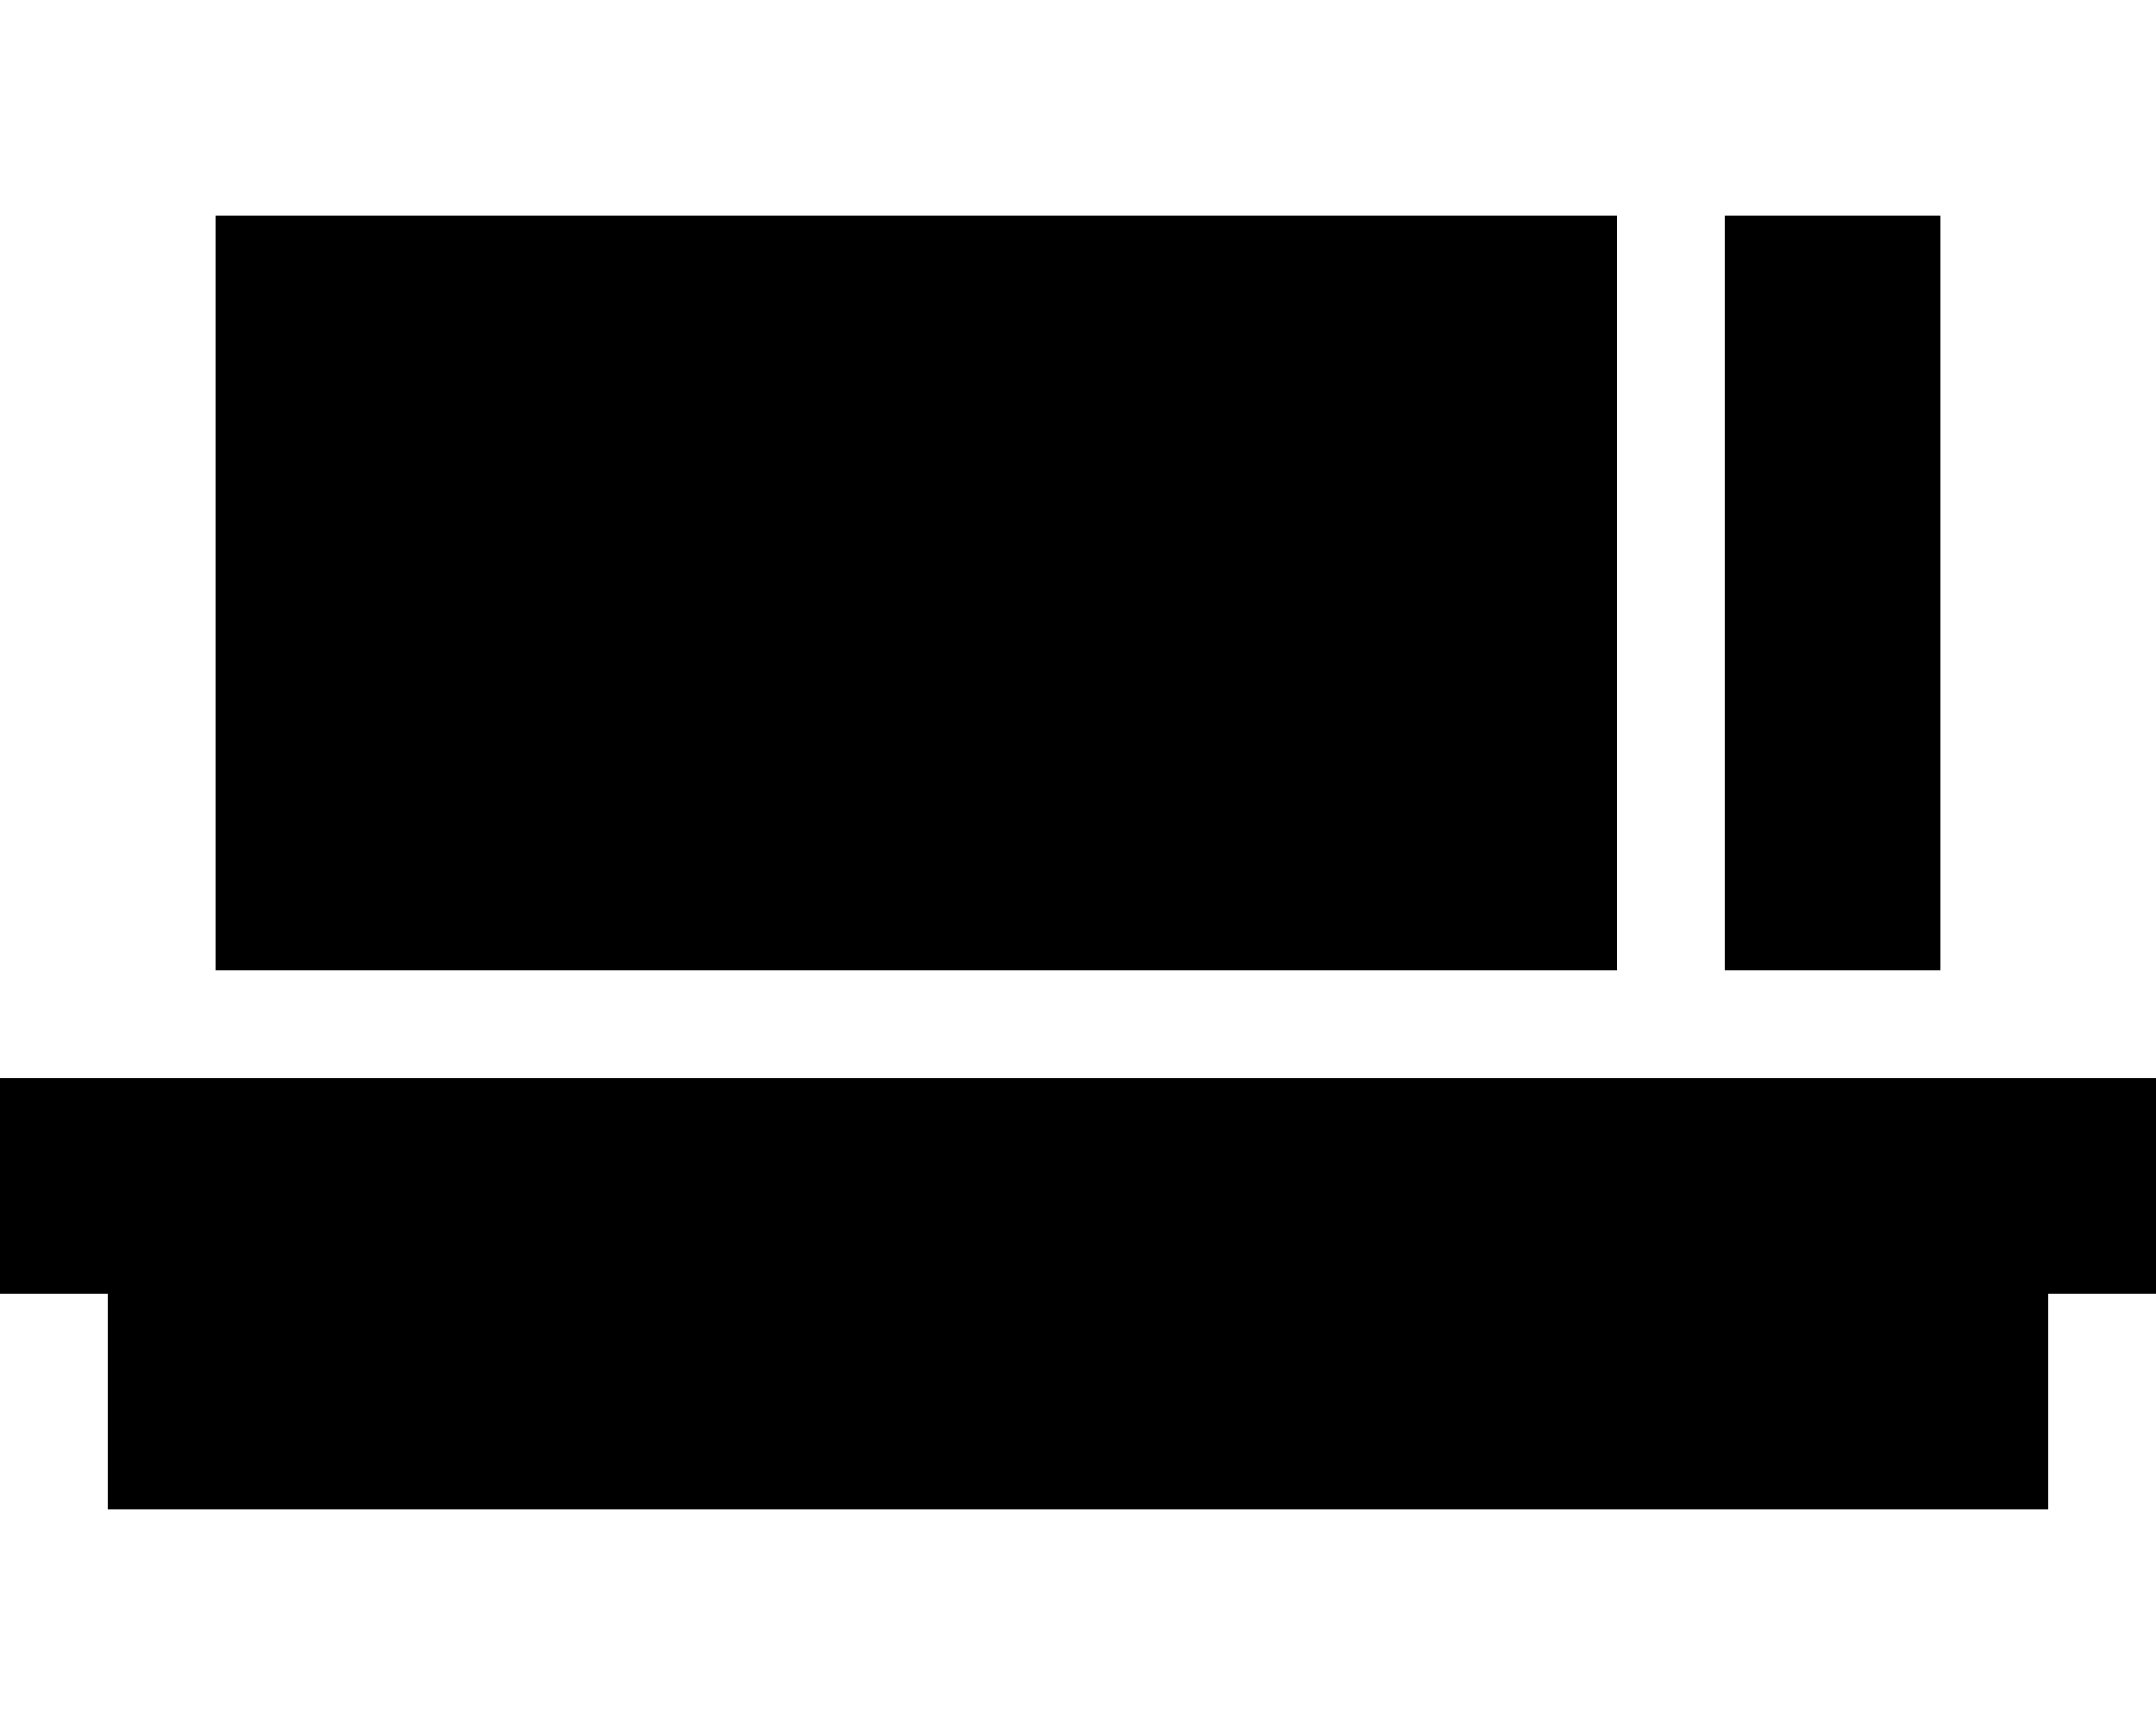 <svg xmlns="http://www.w3.org/2000/svg" viewBox="0 0 640 512"><!--! Font Awesome Pro 6.2.0 by @fontawesome - https://fontawesome.com License - https://fontawesome.com/license (Commercial License) Copyright 2022 Fonticons, Inc. --><path d="M64 64H480V288H64V64zM32 320H608h32v64H608v64H32V384H0V320H32zM576 64V288H512V64h64z"/></svg>